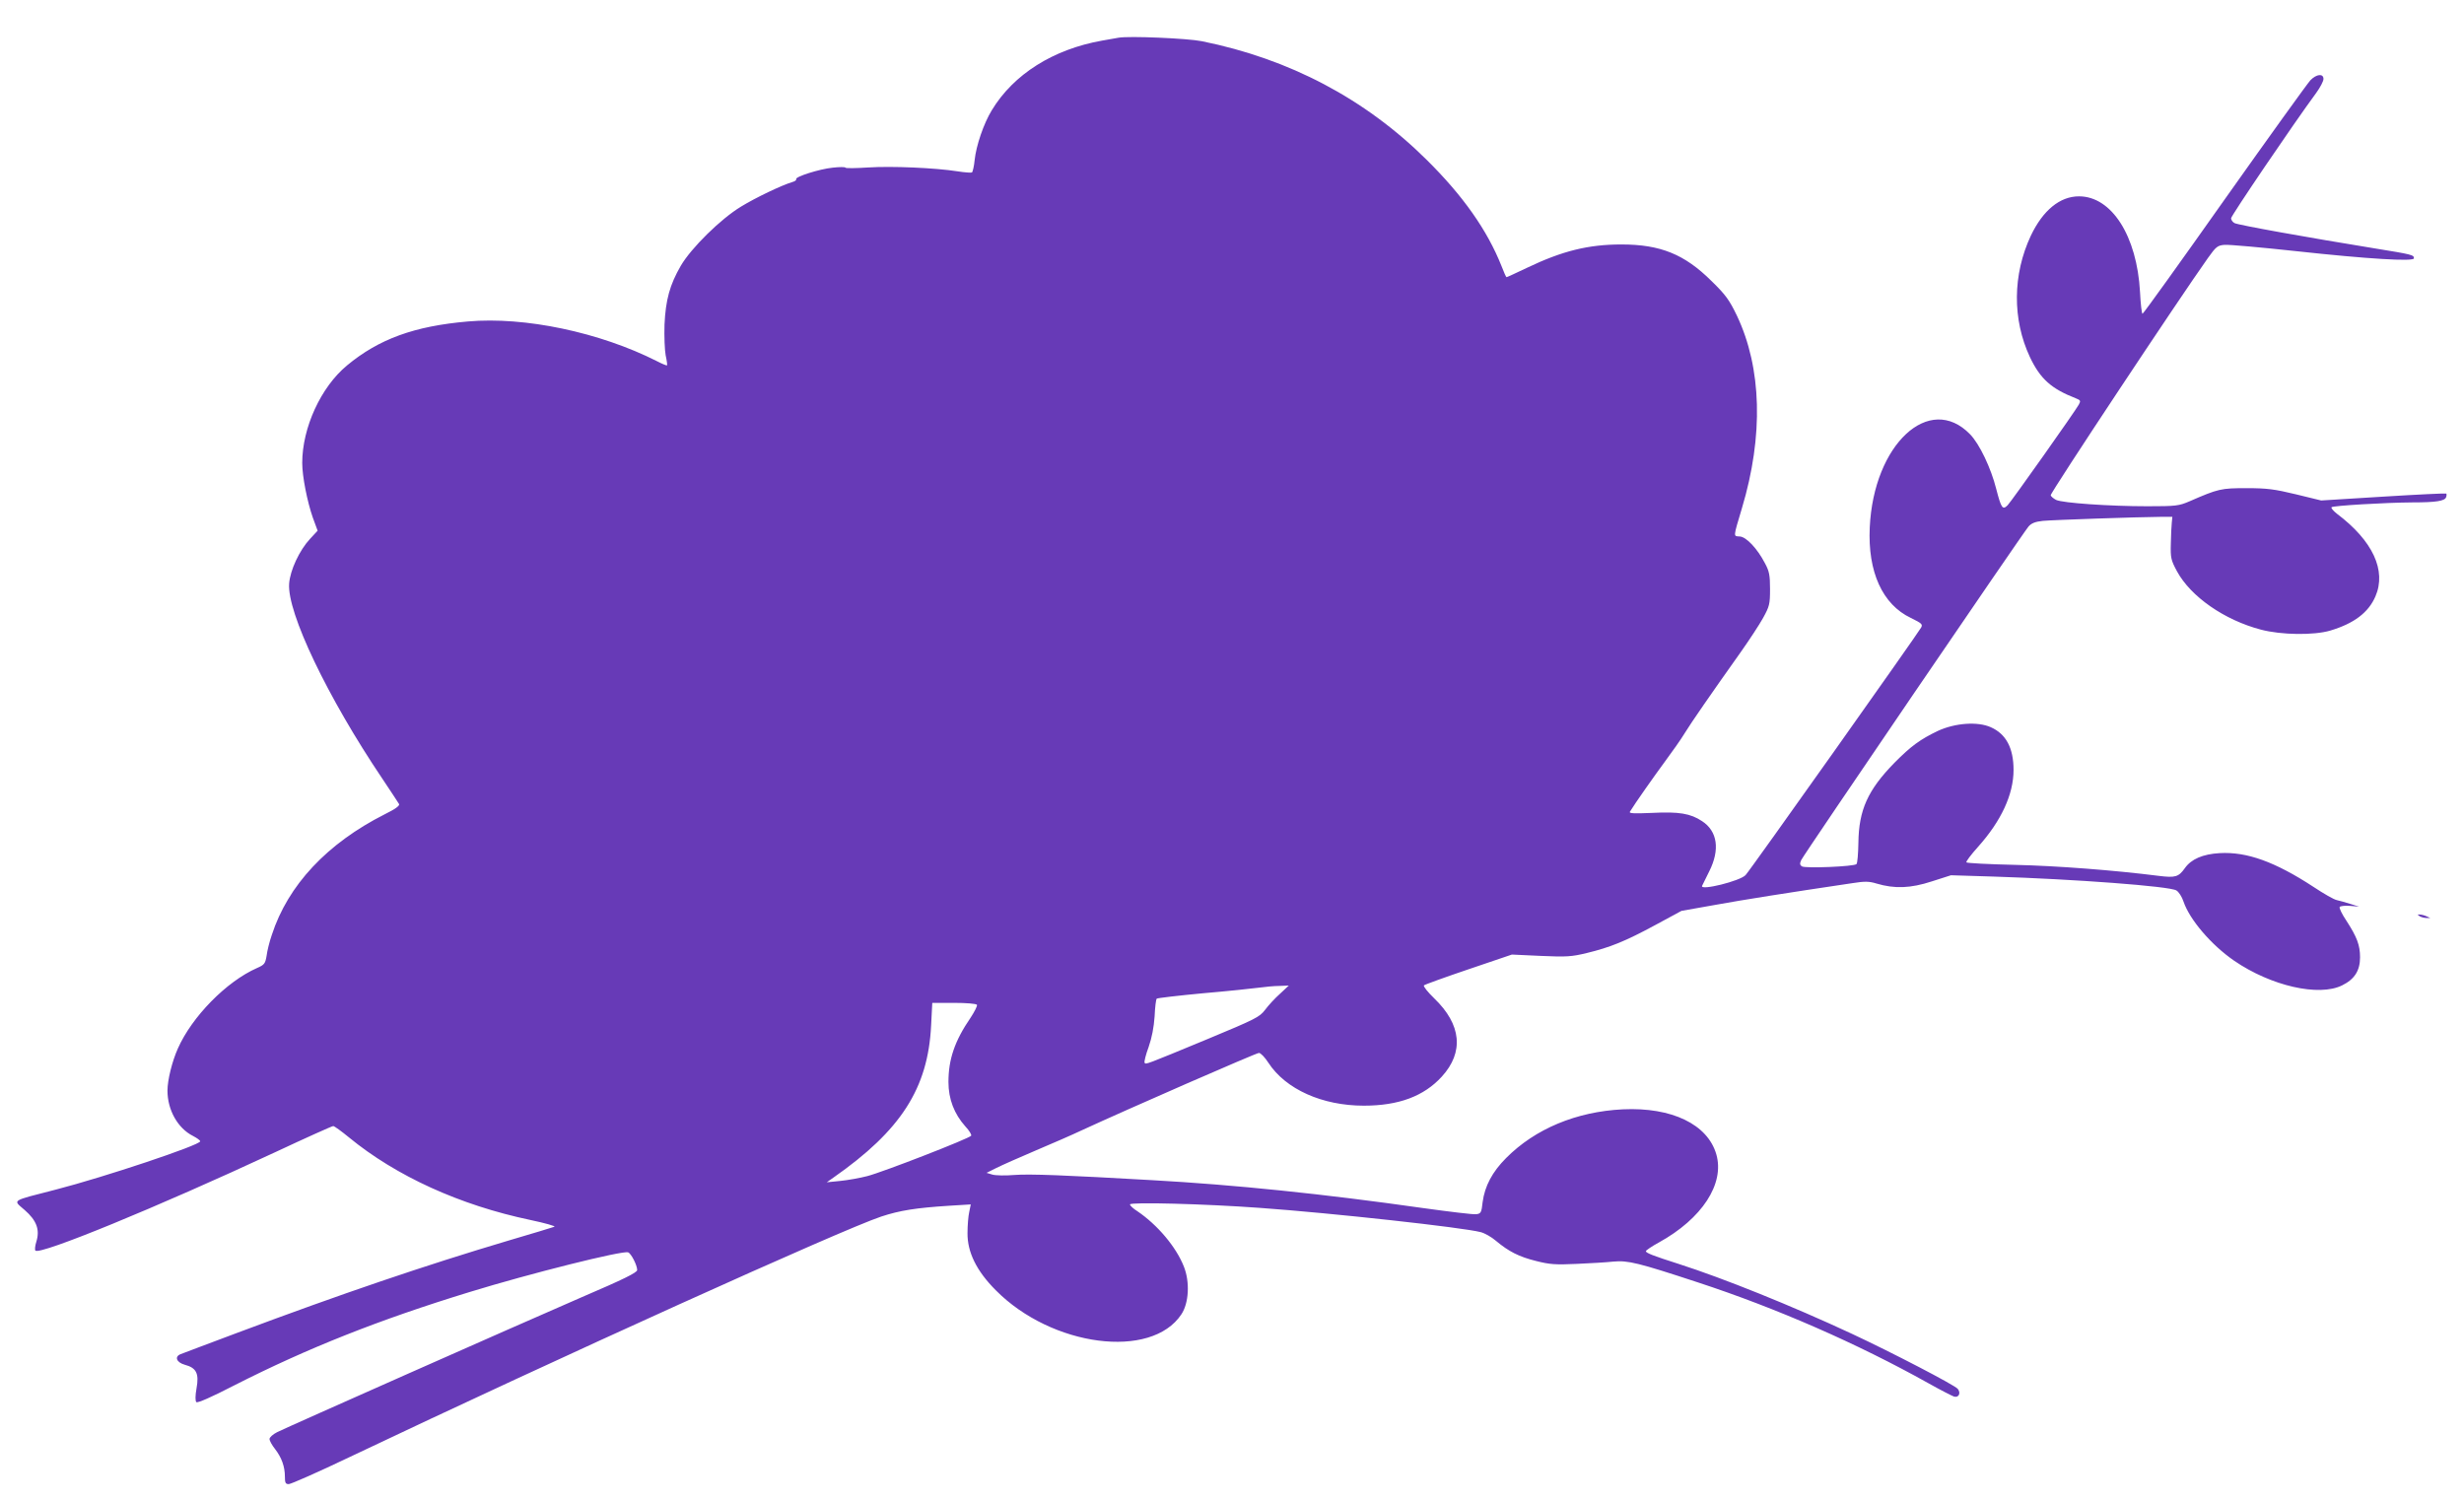 <?xml version="1.0" standalone="no"?>
<!DOCTYPE svg PUBLIC "-//W3C//DTD SVG 20010904//EN"
 "http://www.w3.org/TR/2001/REC-SVG-20010904/DTD/svg10.dtd">
<svg version="1.0" xmlns="http://www.w3.org/2000/svg"
 width="1280pt" height="780pt" viewBox="0 0 1280 780"
 preserveAspectRatio="xMidYMid meet">
<g transform="translate(0,780) scale(0.1,-0.1)"
fill="#673ab7" stroke="none">
<path d="M5810 7604 c-14 -2 -52 -9 -85 -15 -254 -45 -460 -175 -573 -362 -42
-69 -81 -183 -89 -259 -3 -32 -10 -61 -14 -64 -4 -2 -38 0 -75 6 -114 18 -343
28 -464 20 -63 -4 -116 -5 -118 -1 -1 4 -31 4 -66 0 -70 -7 -198 -48 -190 -60
2 -4 -6 -11 -18 -14 -57 -17 -191 -81 -268 -128 -106 -64 -259 -215 -313 -307
-58 -100 -79 -178 -85 -306 -2 -62 1 -134 6 -160 6 -27 9 -50 7 -52 -2 -2 -26
8 -53 22 -297 150 -686 232 -981 206 -278 -24 -463 -91 -629 -229 -135 -112
-232 -323 -232 -506 0 -70 26 -201 55 -284 l25 -68 -39 -42 c-56 -60 -104
-164 -109 -233 -11 -150 199 -590 484 -1013 44 -66 83 -125 87 -132 5 -8 -19
-26 -74 -53 -299 -151 -503 -368 -587 -627 -12 -34 -24 -83 -27 -108 -7 -41
-11 -47 -50 -64 -159 -70 -338 -253 -411 -418 -30 -67 -54 -164 -54 -219 0
-100 53 -195 132 -235 21 -11 38 -23 38 -28 0 -20 -501 -187 -750 -251 -237
-61 -224 -52 -162 -106 62 -54 80 -102 61 -164 -7 -22 -9 -43 -5 -47 24 -24
633 226 1245 511 160 75 296 136 302 136 6 0 43 -27 82 -59 245 -201 576 -352
943 -429 76 -16 132 -32 124 -35 -8 -3 -116 -36 -239 -72 -434 -129 -866 -276
-1411 -480 -151 -57 -283 -106 -292 -110 -33 -13 -21 -43 22 -55 60 -16 75
-45 61 -122 -7 -39 -7 -66 -1 -72 6 -6 79 26 197 87 382 194 750 340 1223 485
312 96 796 217 823 206 16 -6 47 -67 47 -92 0 -13 -71 -48 -288 -141 -355
-154 -1528 -674 -1582 -701 -22 -11 -40 -27 -40 -36 0 -8 13 -32 29 -52 34
-44 51 -91 51 -143 0 -32 3 -39 20 -39 11 0 152 62 313 139 1094 520 2558
1182 2765 1251 97 32 181 45 351 56 l114 7 -8 -39 c-5 -21 -9 -71 -9 -110 -1
-99 47 -197 147 -297 291 -294 808 -361 964 -125 39 58 45 168 13 248 -40 102
-137 217 -242 288 -21 13 -38 29 -38 35 0 13 388 3 675 -18 377 -27 1057 -102
1147 -126 20 -5 56 -25 79 -45 67 -56 120 -83 209 -105 71 -18 101 -20 209
-15 69 3 156 8 192 12 76 7 129 -6 439 -108 409 -134 829 -318 1196 -523 62
-35 123 -66 134 -70 25 -8 38 18 20 40 -17 20 -342 189 -550 286 -313 146
-669 289 -900 363 -132 42 -170 57 -170 66 0 4 30 25 67 45 225 124 343 305
299 458 -45 156 -231 246 -486 234 -241 -12 -455 -101 -606 -253 -72 -72 -111
-146 -122 -229 -6 -55 -9 -60 -34 -63 -14 -2 -138 13 -275 32 -521 74 -979
121 -1408 145 -453 26 -636 33 -715 27 -47 -4 -98 -3 -115 2 l-30 9 50 25 c28
14 120 55 205 91 85 36 191 82 235 103 247 114 911 404 925 404 9 0 31 -23 49
-51 90 -138 280 -223 496 -223 181 0 312 49 405 151 116 127 102 271 -40 407
-33 32 -57 62 -53 67 4 4 109 42 233 84 l224 76 151 -7 c133 -6 160 -4 238 15
120 29 198 60 357 146 l135 73 175 31 c149 27 369 62 713 113 63 10 86 10 125
-2 94 -28 177 -25 287 11 l100 32 225 -7 c412 -13 913 -50 946 -72 12 -7 29
-33 37 -58 32 -94 144 -225 263 -307 191 -131 440 -188 561 -128 65 32 93 77
93 146 0 63 -16 105 -71 190 -23 34 -38 66 -35 71 3 5 27 8 53 6 l48 -4 -45
14 c-25 8 -57 17 -71 20 -15 3 -69 34 -120 68 -200 131 -347 184 -488 176 -88
-5 -148 -31 -181 -78 -33 -46 -49 -51 -137 -40 -229 29 -526 52 -746 57 -136
3 -250 9 -252 13 -3 4 24 40 60 80 121 135 185 273 185 400 0 114 -39 187
-118 222 -69 31 -186 22 -275 -19 -92 -44 -140 -79 -226 -166 -138 -141 -185
-245 -187 -415 -1 -57 -5 -107 -10 -111 -13 -13 -266 -23 -283 -12 -12 8 -12
15 -4 33 13 28 1153 1701 1181 1733 15 17 35 25 74 29 51 5 491 20 613 21 l60
0 -3 -30 c-2 -16 -4 -66 -5 -110 -2 -74 1 -85 32 -143 72 -132 246 -253 436
-303 106 -28 275 -30 360 -5 124 37 199 94 235 178 58 134 -14 289 -200 429
-19 15 -32 30 -28 34 8 8 277 24 419 25 123 0 169 7 176 27 3 8 3 16 1 19 -3
2 -150 -5 -327 -16 l-323 -20 -131 32 c-112 27 -151 32 -257 32 -132 0 -146
-3 -295 -68 -56 -24 -70 -26 -220 -26 -198 0 -441 17 -474 33 -13 7 -26 17
-28 24 -4 10 669 1025 817 1233 42 59 50 65 86 68 21 2 190 -13 374 -33 367
-40 610 -55 610 -37 0 18 -9 20 -206 52 -339 55 -708 121 -726 131 -10 5 -18
17 -18 25 0 13 322 488 442 651 21 29 38 61 38 73 0 29 -36 26 -68 -7 -15 -16
-216 -295 -446 -620 -230 -326 -422 -593 -426 -593 -4 0 -10 51 -13 113 -16
291 -147 497 -317 497 -99 0 -187 -72 -250 -204 -95 -202 -97 -435 -5 -631 54
-114 112 -165 238 -214 25 -10 27 -13 16 -33 -18 -33 -348 -500 -370 -523 -26
-26 -33 -15 -59 85 -27 108 -87 234 -136 284 -211 217 -501 -52 -521 -484 -11
-231 66 -400 213 -470 57 -28 63 -33 54 -50 -16 -30 -889 -1262 -912 -1286
-28 -31 -238 -83 -226 -56 2 4 18 37 37 75 57 113 43 209 -37 261 -60 40 -120
50 -258 43 -95 -4 -123 -3 -117 6 26 43 127 186 183 262 37 50 83 115 101 145
33 54 136 203 293 424 43 61 95 140 115 176 33 60 36 71 36 150 0 72 -4 93
-27 135 -39 75 -97 137 -131 138 -33 2 -34 -7 12 147 113 377 103 728 -26
1000 -39 81 -58 108 -132 180 -140 139 -265 190 -468 190 -171 0 -306 -33
-490 -121 -57 -27 -104 -49 -107 -49 -2 0 -14 26 -26 58 -74 186 -199 364
-389 552 -320 317 -712 524 -1168 616 -75 15 -379 28 -433 18z m839 -4967
c-26 -23 -60 -60 -77 -83 -29 -38 -49 -48 -299 -152 -326 -135 -321 -133 -327
-123 -3 5 6 42 21 82 17 49 27 102 31 159 2 47 7 88 11 92 3 3 112 16 241 28
129 11 260 25 290 29 30 4 78 9 105 9 l50 2 -46 -43z m-1574 -57 c3 -5 -12
-35 -33 -67 -83 -121 -115 -217 -115 -334 0 -89 30 -166 88 -231 20 -21 33
-43 30 -48 -8 -14 -461 -190 -540 -210 -38 -10 -101 -21 -140 -25 l-70 -7 34
24 c351 245 492 464 508 791 l6 117 113 0 c62 0 115 -4 119 -10z"/>
<path d="M12570 3040 c8 -5 24 -9 35 -9 l20 0 -20 9 c-11 5 -27 9 -35 9 -13 1
-13 0 0 -9z"/>
</g>
</svg>
